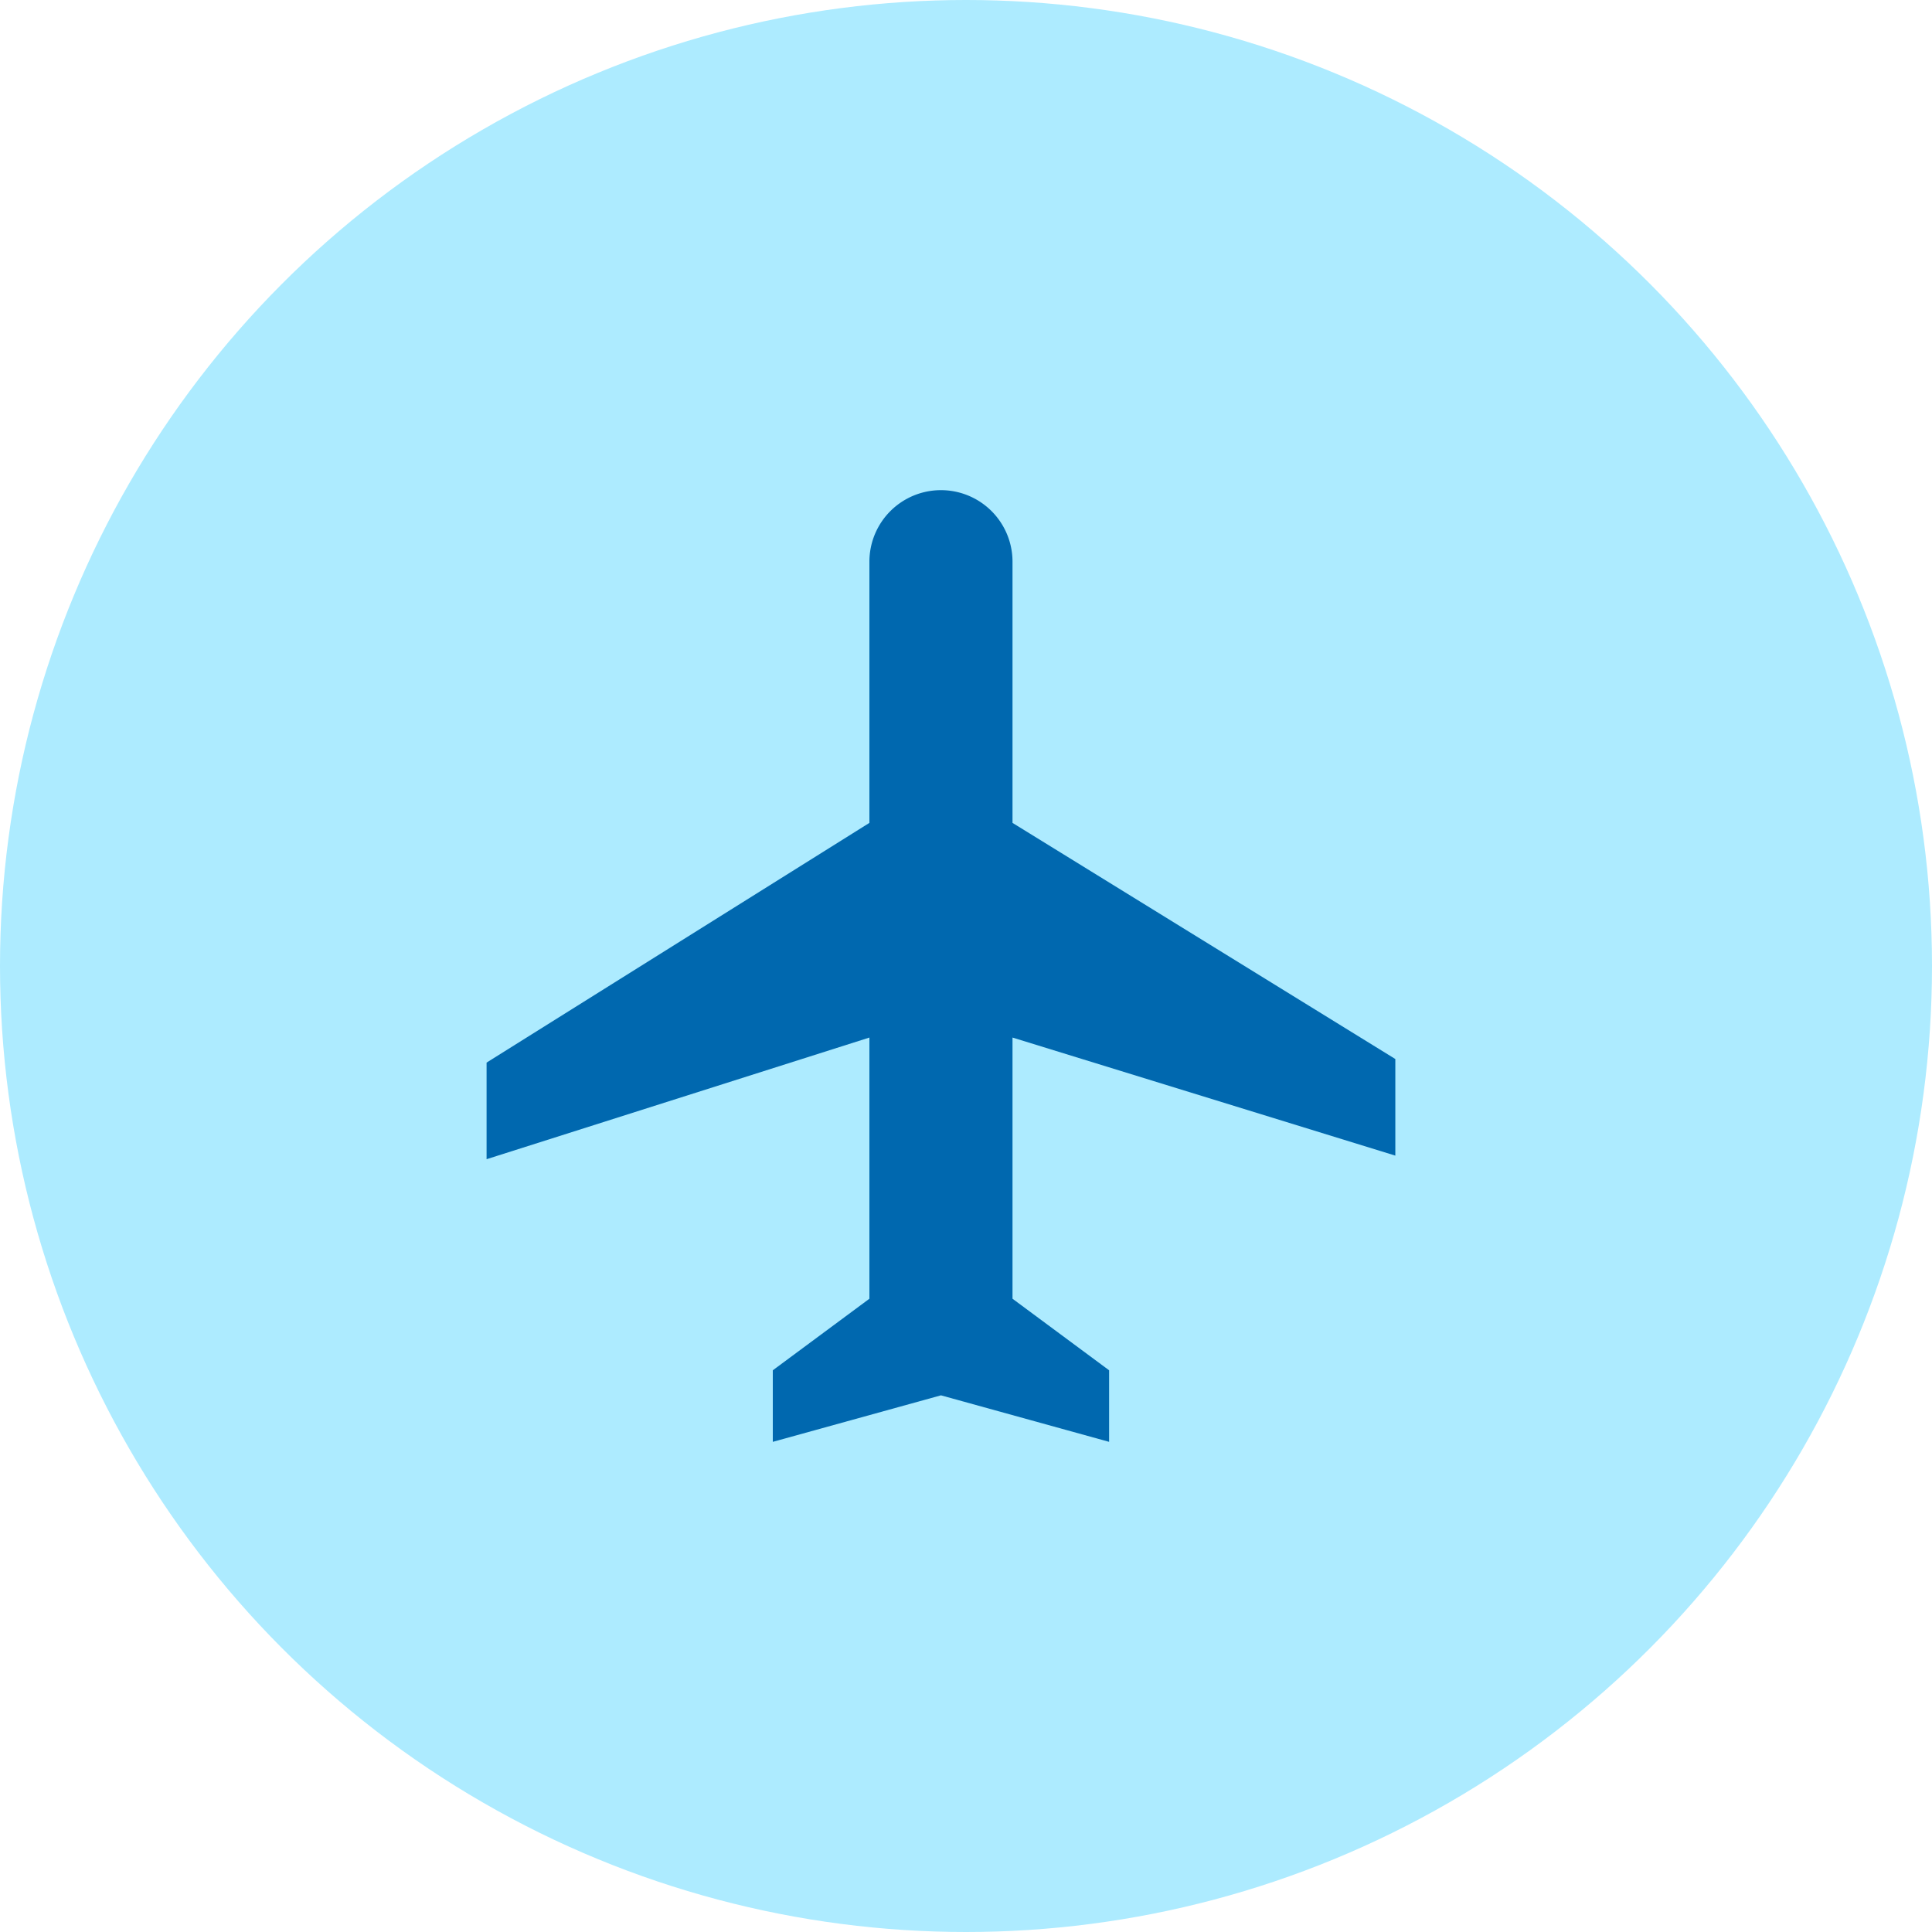 <svg id="Layer_1" data-name="Layer 1" xmlns="http://www.w3.org/2000/svg" width="54" height="54" viewBox="0 0 54 54"><title>icon-plane</title><circle cx="27" cy="27" r="27" style="fill:#adebff"/><path d="M39,32.3V29.6L28.3,23V15.7a2,2,0,0,0-4,0V23L13.6,29.7v2.7L24.3,29v7.3l-2.7,2v2L26.3,39,31,40.3v-2l-2.7-2V29Z" style="fill:#0068af"/></svg>